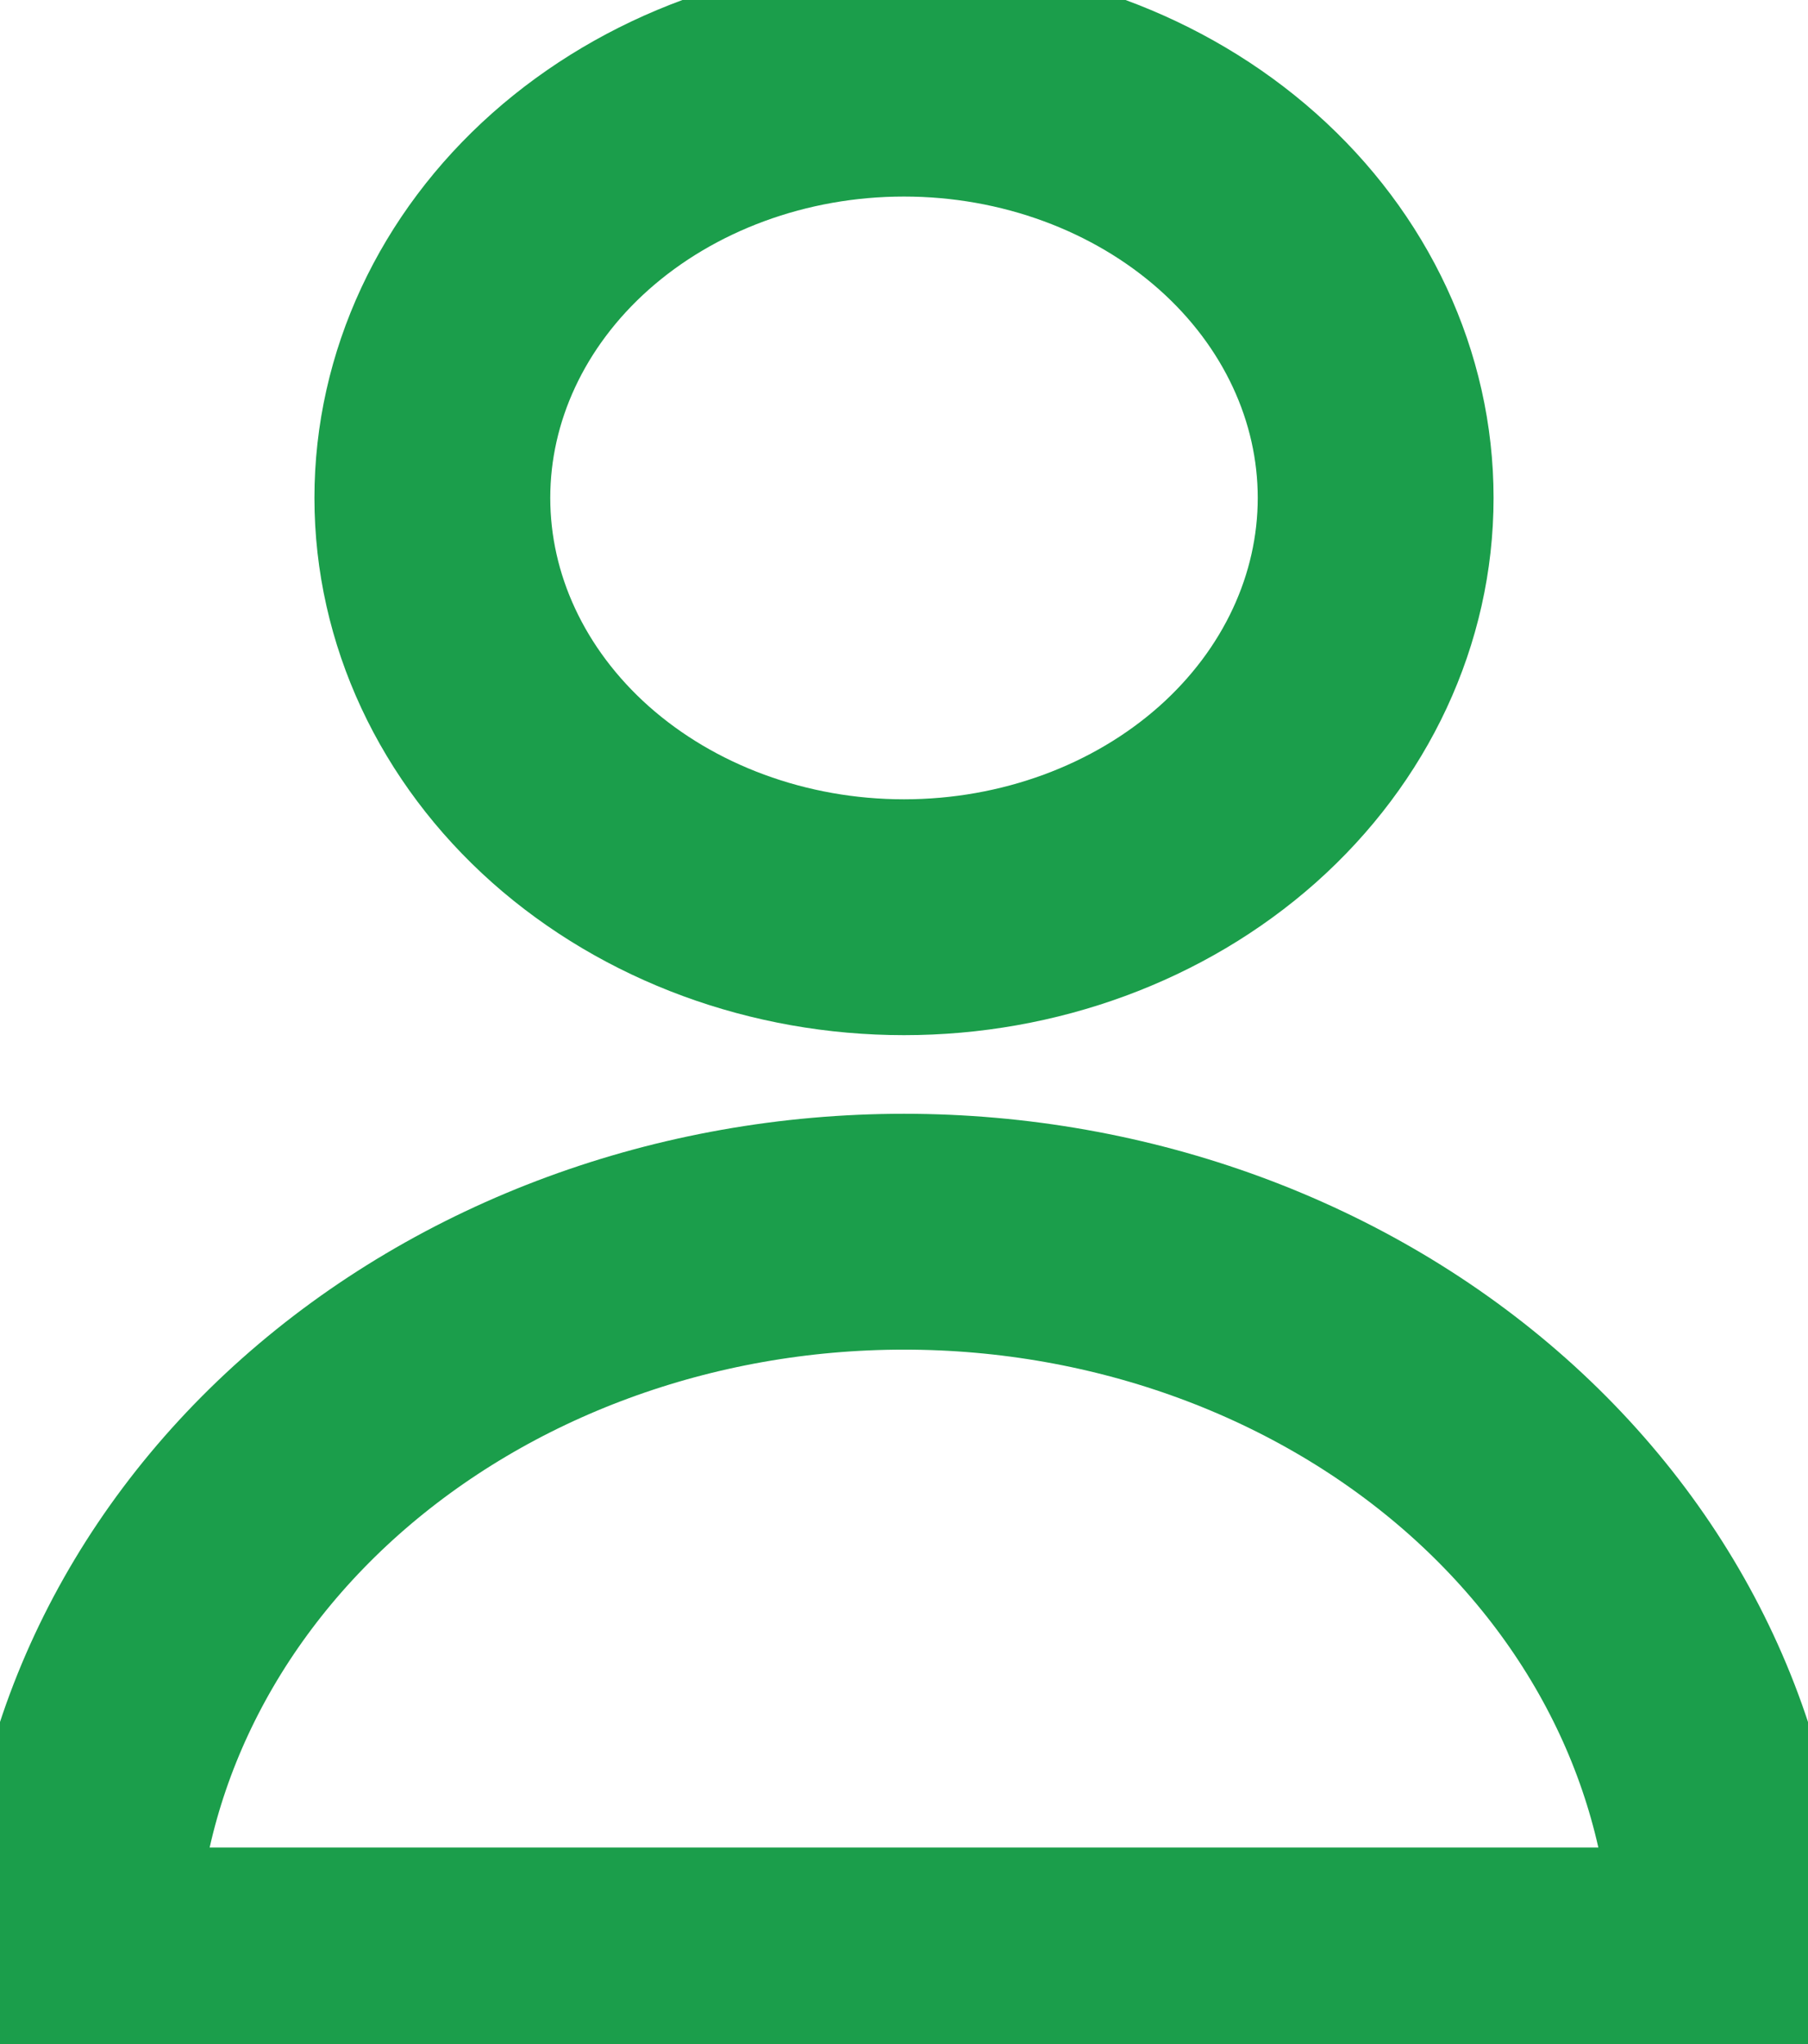 <?xml version="1.0" encoding="utf-8"?>
<svg xmlns="http://www.w3.org/2000/svg" fill="none" height="26" viewBox="0 0 23 26" width="23">
                                    <path d="M17.5 6.333C17.5 7.748 16.868 9.104 15.743 10.105C14.617 11.105 13.091 11.667 11.5 11.667C9.909 11.667 8.383 11.105 7.257 10.105C6.132 9.104 5.5 7.748 5.5 6.333C5.5 4.919 6.132 3.562 7.257 2.562C8.383 1.562 9.909 1 11.5 1C13.091 1 14.617 1.562 15.743 2.562C16.868 3.562 17.5 4.919 17.5 6.333V6.333ZM11.5 15.667C8.715 15.667 6.045 16.65 4.075 18.4C2.106 20.151 1 22.525 1 25H22C22 22.525 20.894 20.151 18.925 18.4C16.956 16.65 14.285 15.667 11.5 15.667V15.667Z" stroke="#1B9E4B" stroke-linecap="round" stroke-linejoin="round" stroke-width="3"/>
                                </svg>